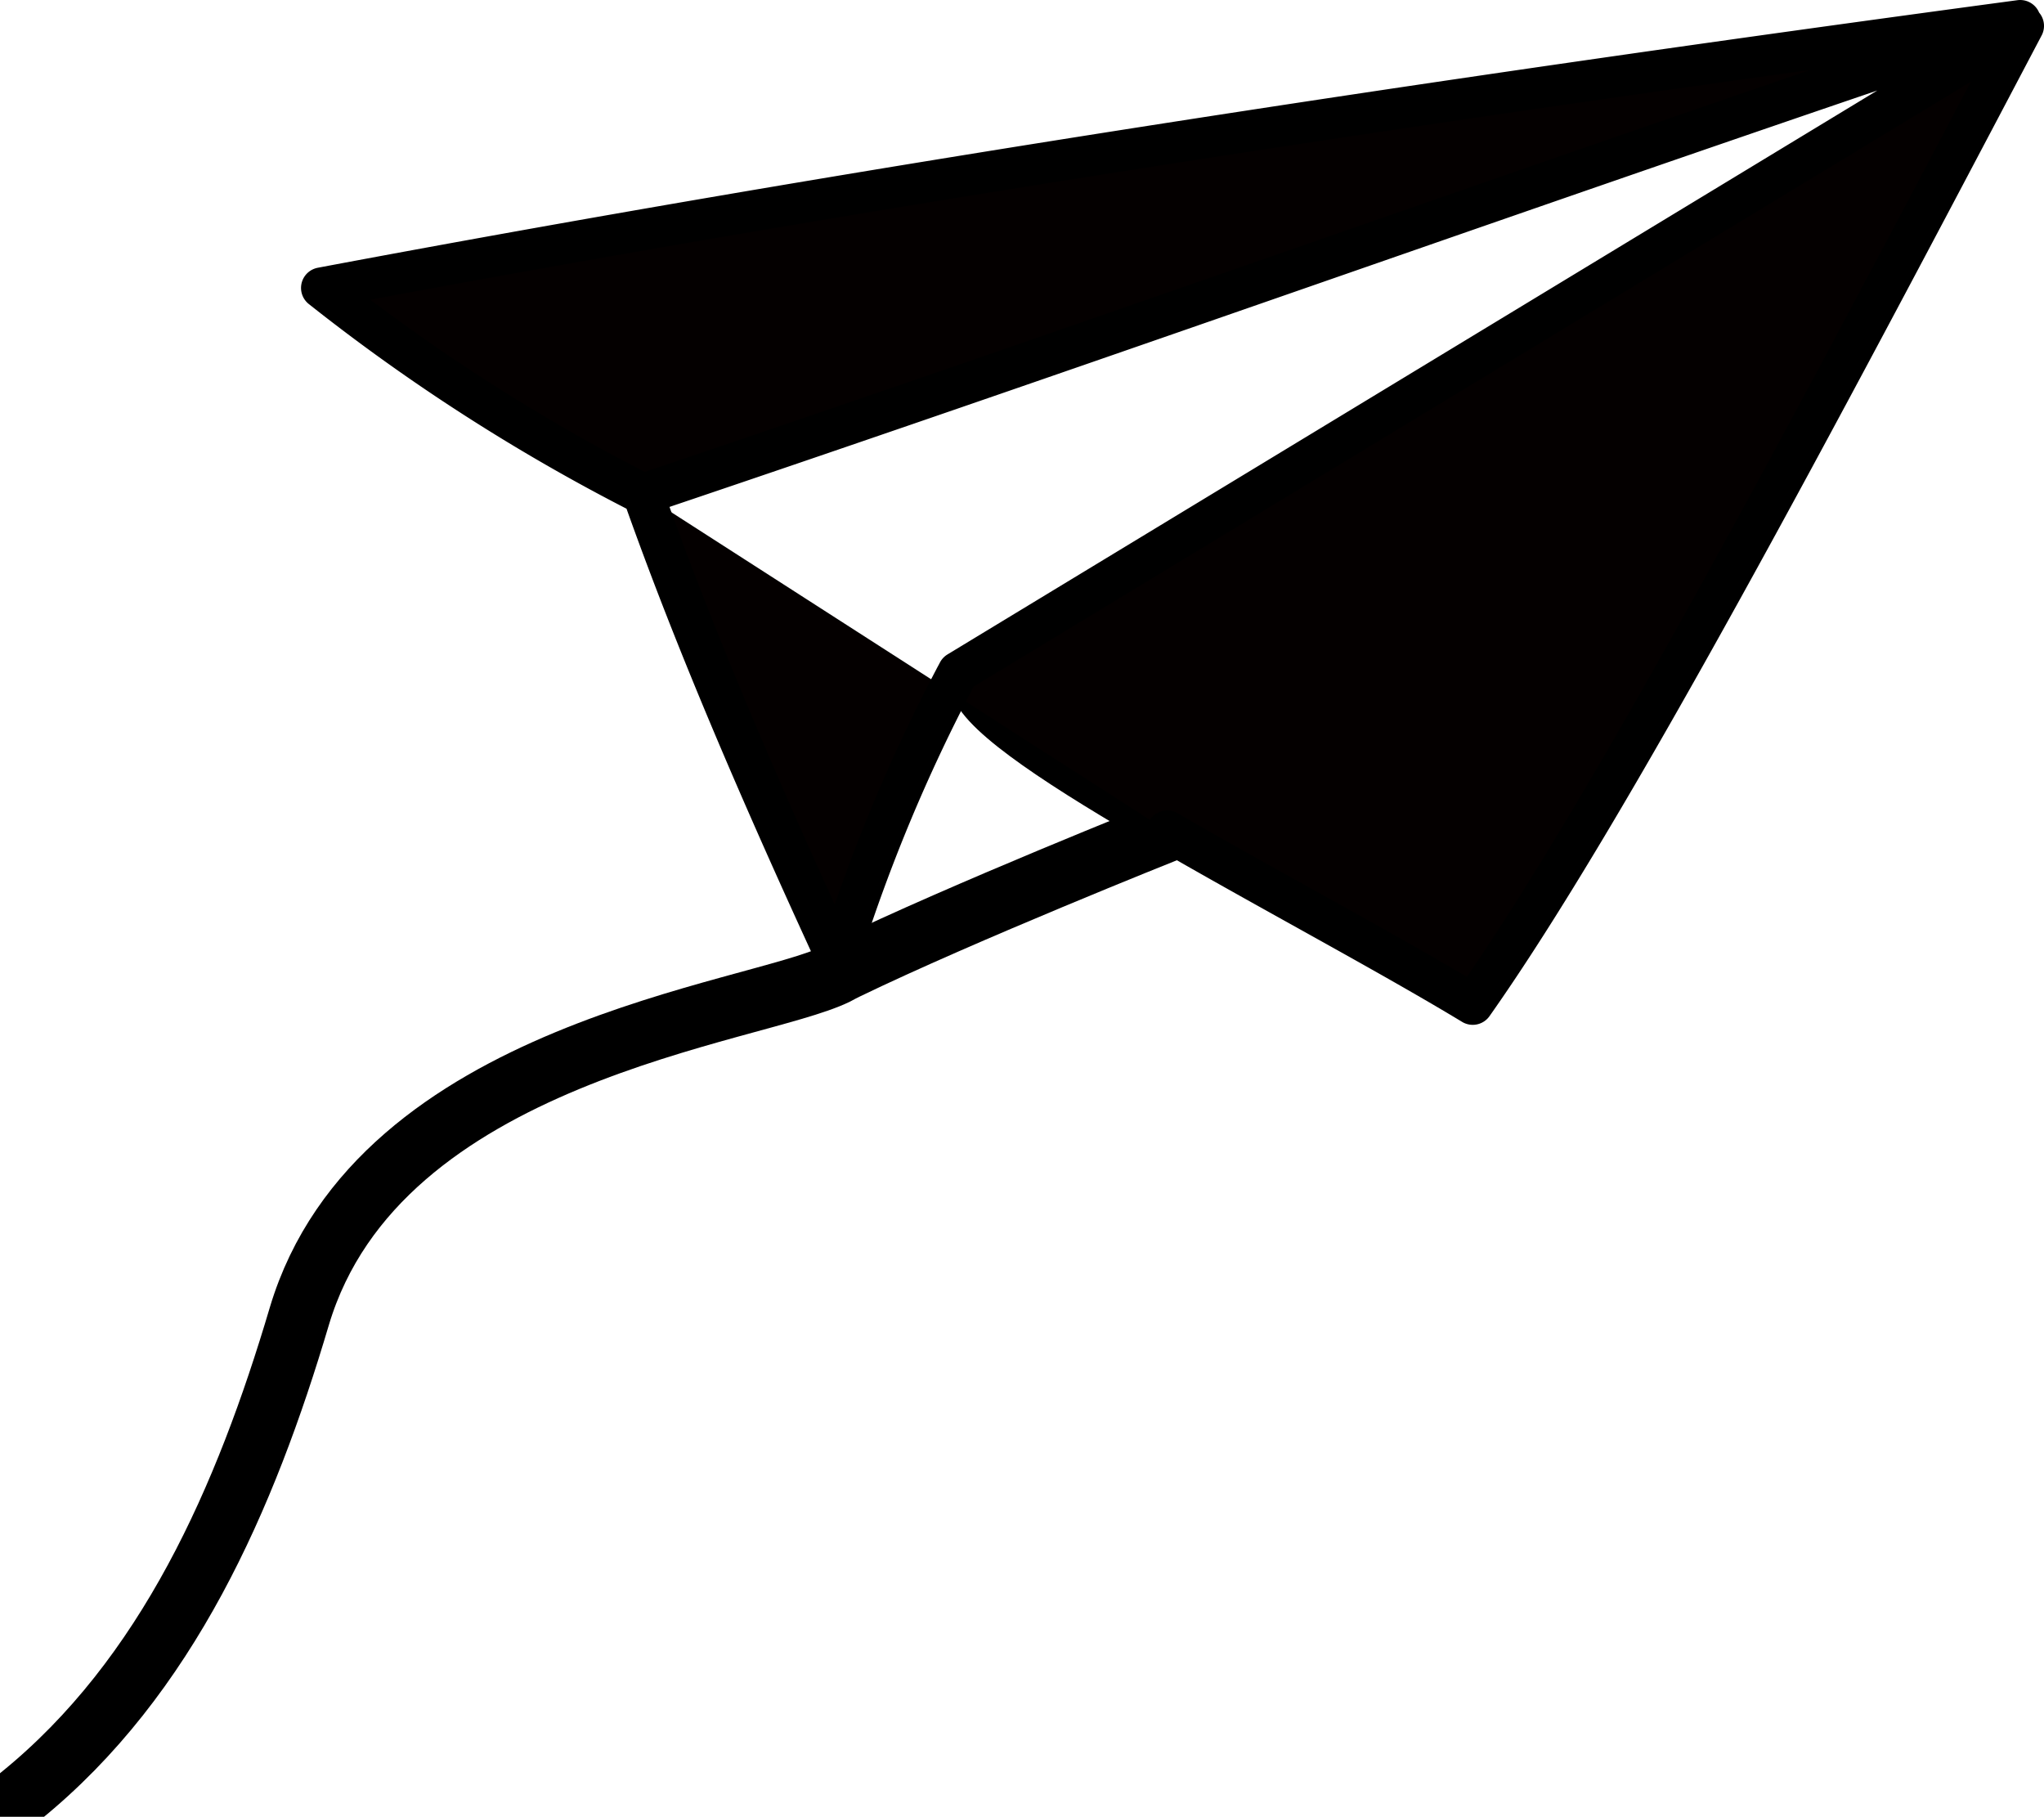 <svg id="Group_103134" data-name="Group 103134" xmlns="http://www.w3.org/2000/svg" xmlns:xlink="http://www.w3.org/1999/xlink" width="49.77" height="44.23" viewBox="0 0 49.77 44.23">
  <defs>
    <clipPath id="clip-path">
      <rect id="Rectangle_28590" data-name="Rectangle 28590" width="49.77" height="44.23" transform="translate(0 0)" fill="none"/>
    </clipPath>
  </defs>
  <g id="Group_103133" data-name="Group 103133" clip-path="url(#clip-path)">
    <path id="Path_428737" data-name="Path 428737" d="M28.42,20.23s-4.97,1.98-7.82,3.36c-.08.04-.16.08-.23.12-1.99.98-11.15,1.88-13.08,8.33C5.98,36.46,4.08,40.83.5,43.73" fill="none" stroke="#000" stroke-linecap="round" stroke-linejoin="round" stroke-width="1.5"/>
    <path id="Path_428738" data-name="Path 428738" d="M28.4,20.22c-2.48-1.43-4.5-2.73-4.75-3.48.76.2,2.47,1.8,4.75,3.48" fill="none" stroke="#000" stroke-linecap="round" stroke-linejoin="round" stroke-width="1"/>
    <path id="Path_428739" data-name="Path 428739" d="M28.4,20.22c.01,0,.01.01.02.01" fill="none" stroke="#000" stroke-linecap="round" stroke-linejoin="round" stroke-width="1"/>
    <path id="Path_428740" data-name="Path 428740" d="M15.66,12.03C27.12,8.17,38.31,4.15,49.19.5,34.45,2.48,20.53,4.62,7.83,7.01a46.669,46.669,0,0,0,7.83,5.02c1.17,3.31,2.69,6.9,4.66,11.18a.075.075,0,0,0,.11.03c.01-.01.03-.02.03-.04a40.906,40.906,0,0,1,2.78-6.67c.03-.06.06-.11.09-.17L49.27.63c-5.08,9.65-10.12,19.16-13.41,23.82-2.05-1.24-4.97-2.79-7.44-4.22" fill="#040000"/>
    <path id="Path_428741" data-name="Path 428741" d="M15.66,12.03C27.12,8.17,38.31,4.15,49.19.5,34.45,2.48,20.53,4.62,7.83,7.01a46.669,46.669,0,0,0,7.83,5.02c1.17,3.31,2.69,6.9,4.66,11.18a.075.075,0,0,0,.11.03c.01-.01.03-.02.03-.04a40.906,40.906,0,0,1,2.78-6.67c.03-.06.06-.11.09-.17L49.27.63c-5.08,9.65-10.12,19.16-13.41,23.82-2.05-1.24-4.97-2.79-7.44-4.22" fill="none" stroke="#000" stroke-linecap="round" stroke-linejoin="round" stroke-width="1"/>
  </g>
</svg>
